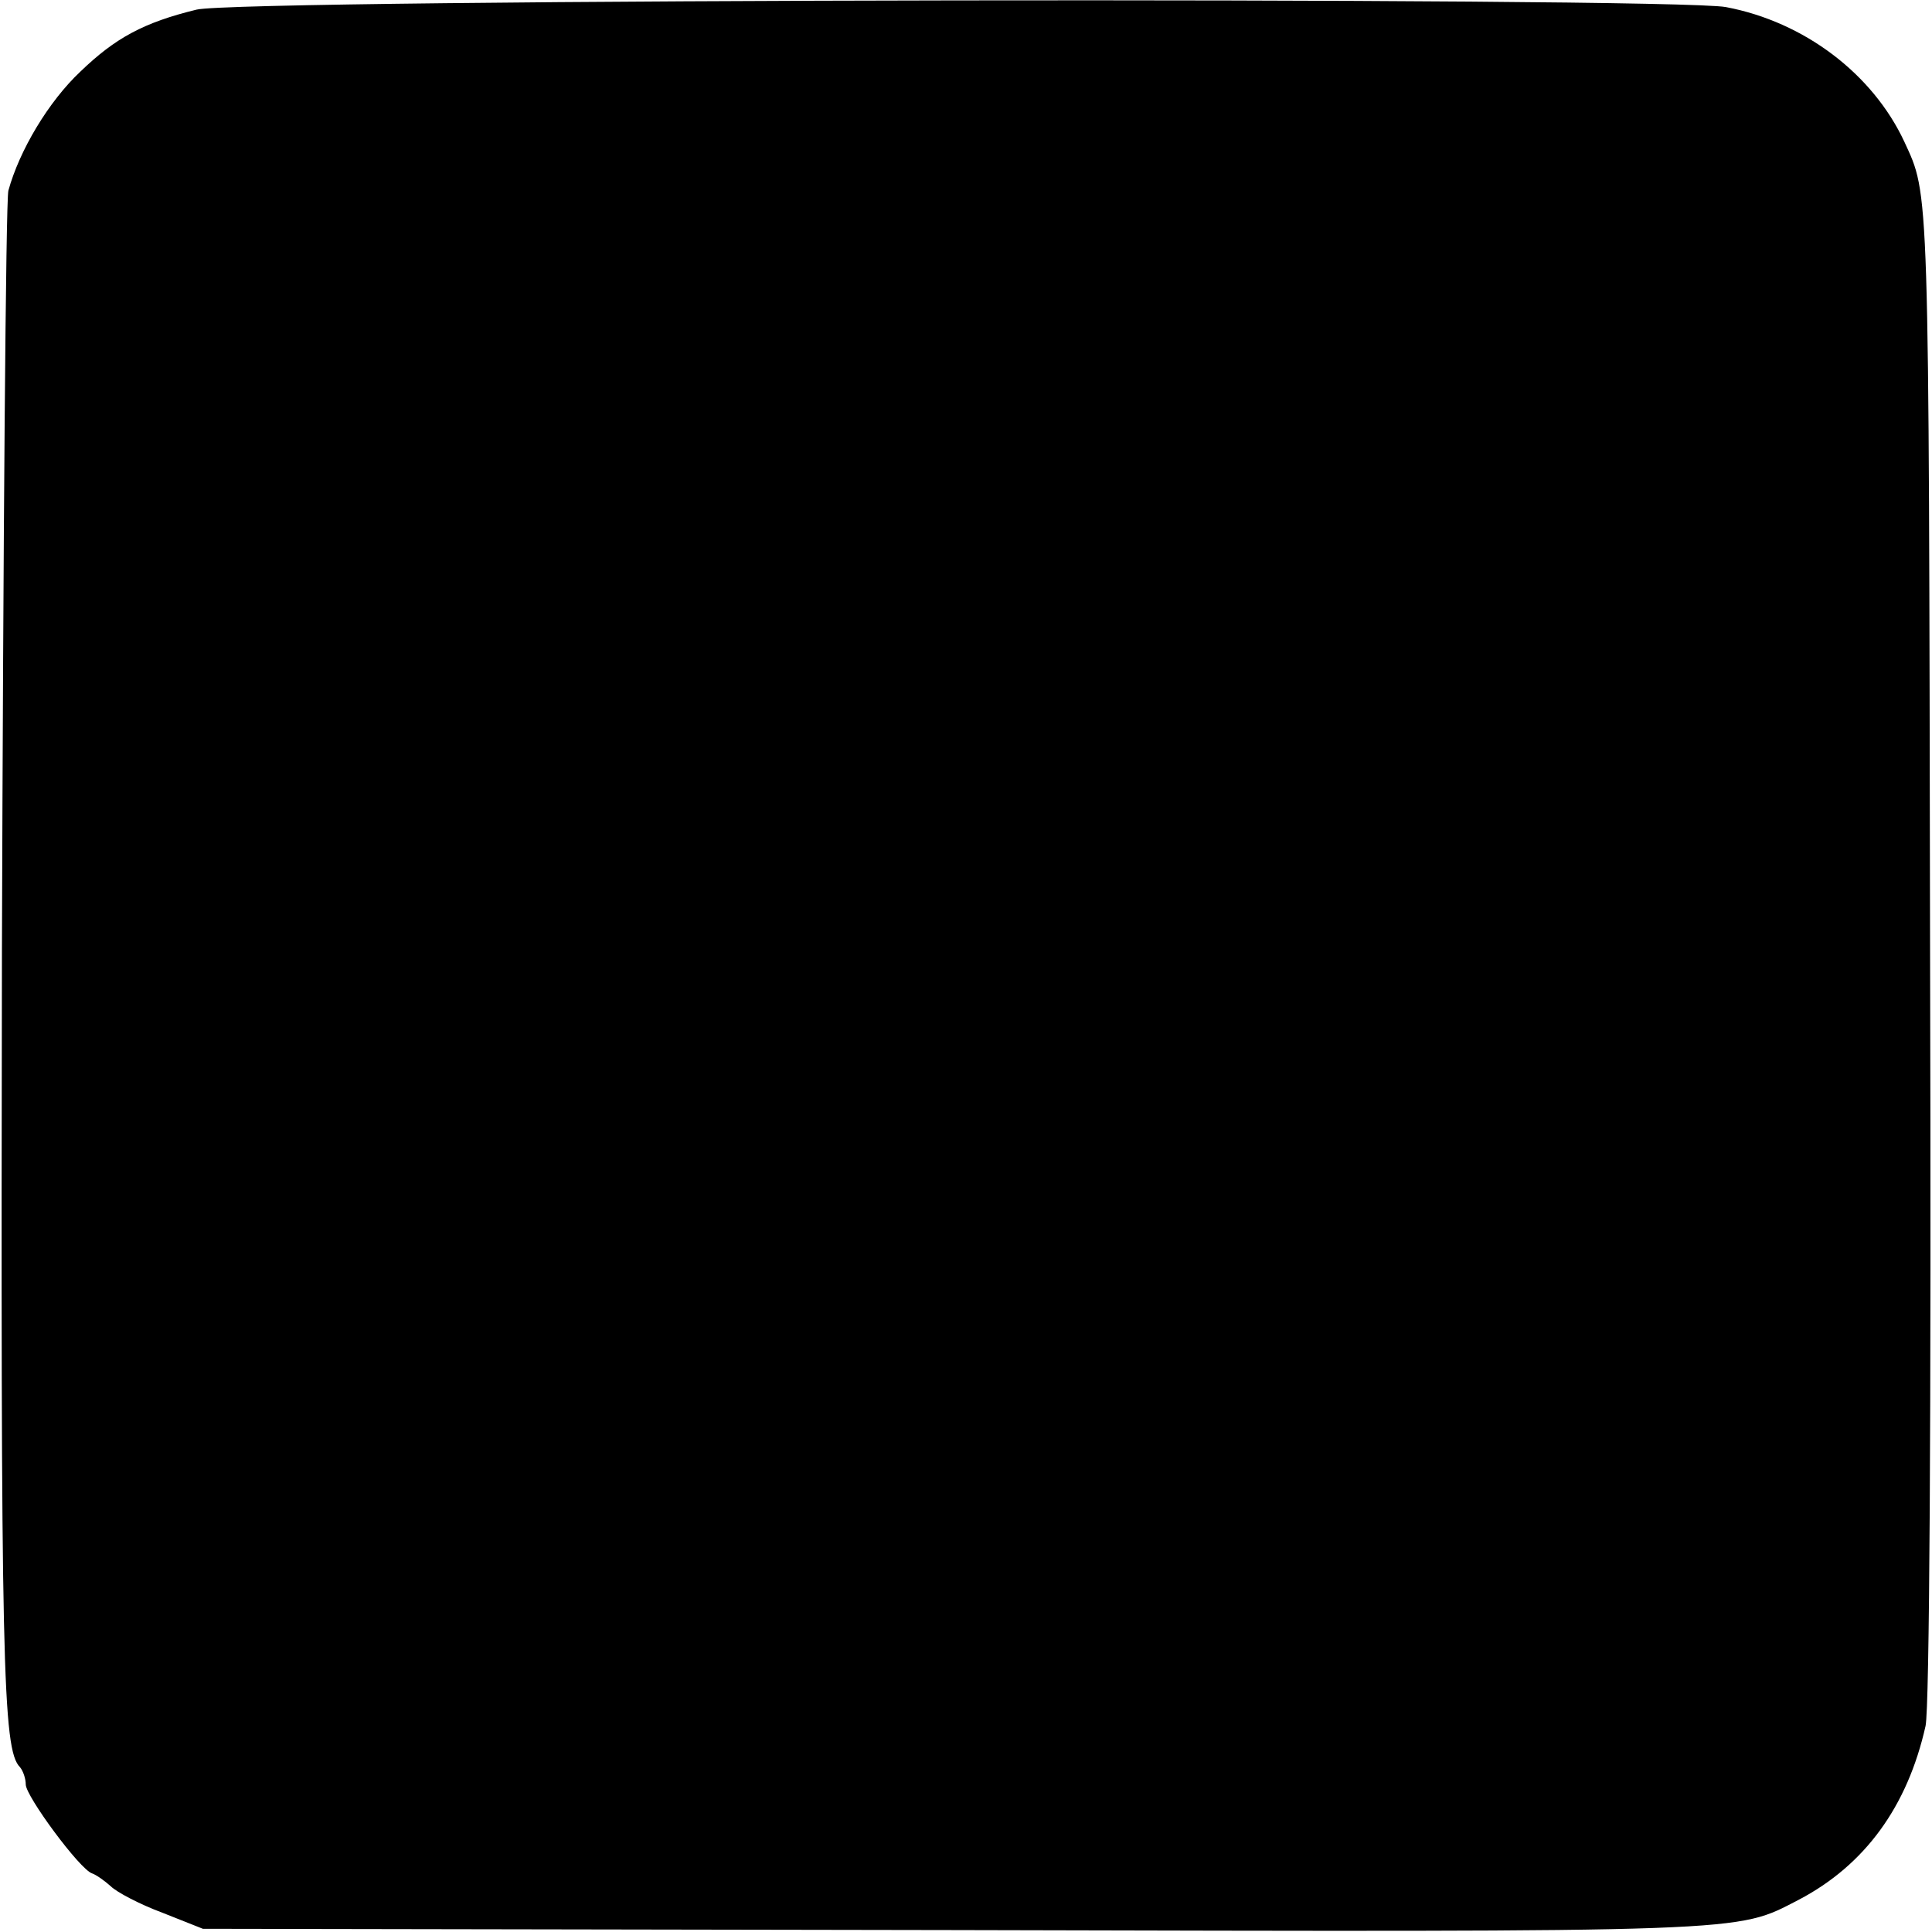 <?xml version="1.0" standalone="no"?>
<!DOCTYPE svg PUBLIC "-//W3C//DTD SVG 20010904//EN"
 "http://www.w3.org/TR/2001/REC-SVG-20010904/DTD/svg10.dtd">
<svg version="1.0" xmlns="http://www.w3.org/2000/svg"
 width="300pt" height="300pt" viewBox="0 0 300 300"
 preserveAspectRatio="xMidYMid meet">
<g transform="translate(0,300) scale(0.1,-0.1)"
fill="#000000" stroke="none">
<path d="M305 2985 c-82 -20 -126 -44 -180 -96 -50 -47 -95 -123 -112 -185 -4
-16 -8 -546 -10 -1179 -2 -1114 1 -1242 28 -1269 5 -6 9 -18 9 -27 0 -18 84
-132 103 -138 6 -2 19 -11 29 -20 9 -9 45 -28 80 -41 l63 -25 1165 -2 c1250
-3 1214 -4 1313 47 103 54 169 145 197 270 6 29 9 466 7 1205 -2 1200 -1 1170
-40 1255 -49 105 -155 186 -277 209 -86 16 -2310 13 -2375 -4z"/>
</g>
</svg>
